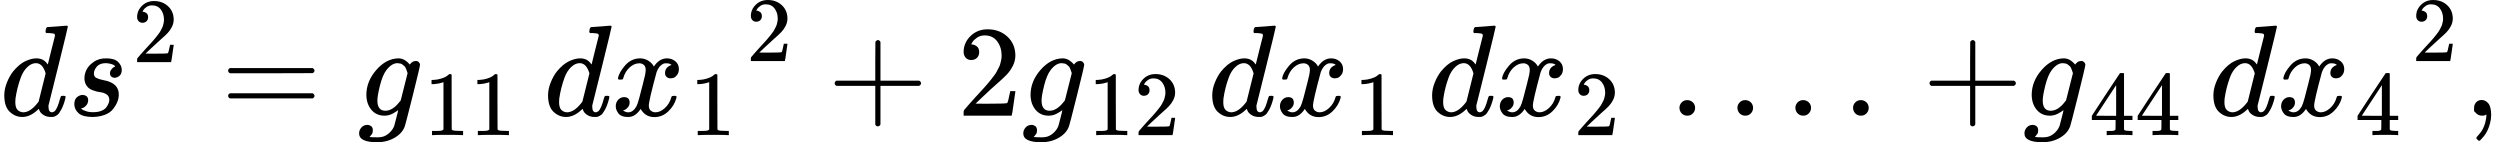 <svg version="1.1" style="vertical-align: -0.464ex;" xmlns="http://www.w3.org/2000/svg" width="19278.2px" height="1097px"   viewBox="0 -892 19278.2 1097" xmlns:xlink="http://www.w3.org/1999/xlink"><defs><path id="MJX-441-TEX-I-1D451" d="M366 683Q367 683 438 688T511 694Q523 694 523 686Q523 679 450 384T375 83T374 68Q374 26 402 26Q411 27 422 35Q443 55 463 131Q469 151 473 152Q475 153 483 153H487H491Q506 153 506 145Q506 140 503 129Q490 79 473 48T445 8T417 -8Q409 -10 393 -10Q359 -10 336 5T306 36L300 51Q299 52 296 50Q294 48 292 46Q233 -10 172 -10Q117 -10 75 30T33 157Q33 205 53 255T101 341Q148 398 195 420T280 442Q336 442 364 400Q369 394 369 396Q370 400 396 505T424 616Q424 629 417 632T378 637H357Q351 643 351 645T353 664Q358 683 366 683ZM352 326Q329 405 277 405Q242 405 210 374T160 293Q131 214 119 129Q119 126 119 118T118 106Q118 61 136 44T179 26Q233 26 290 98L298 109L352 326Z"></path><path id="MJX-441-TEX-I-1D460" d="M131 289Q131 321 147 354T203 415T300 442Q362 442 390 415T419 355Q419 323 402 308T364 292Q351 292 340 300T328 326Q328 342 337 354T354 372T367 378Q368 378 368 379Q368 382 361 388T336 399T297 405Q249 405 227 379T204 326Q204 301 223 291T278 274T330 259Q396 230 396 163Q396 135 385 107T352 51T289 7T195 -10Q118 -10 86 19T53 87Q53 126 74 143T118 160Q133 160 146 151T160 120Q160 94 142 76T111 58Q109 57 108 57T107 55Q108 52 115 47T146 34T201 27Q237 27 263 38T301 66T318 97T323 122Q323 150 302 164T254 181T195 196T148 231Q131 256 131 289Z"></path><path id="MJX-441-TEX-N-32" d="M109 429Q82 429 66 447T50 491Q50 562 103 614T235 666Q326 666 387 610T449 465Q449 422 429 383T381 315T301 241Q265 210 201 149L142 93L218 92Q375 92 385 97Q392 99 409 186V189H449V186Q448 183 436 95T421 3V0H50V19V31Q50 38 56 46T86 81Q115 113 136 137Q145 147 170 174T204 211T233 244T261 278T284 308T305 340T320 369T333 401T340 431T343 464Q343 527 309 573T212 619Q179 619 154 602T119 569T109 550Q109 549 114 549Q132 549 151 535T170 489Q170 464 154 447T109 429Z"></path><path id="MJX-441-TEX-N-3D" d="M56 347Q56 360 70 367H707Q722 359 722 347Q722 336 708 328L390 327H72Q56 332 56 347ZM56 153Q56 168 72 173H708Q722 163 722 153Q722 140 707 133H70Q56 140 56 153Z"></path><path id="MJX-441-TEX-I-1D454" d="M311 43Q296 30 267 15T206 0Q143 0 105 45T66 160Q66 265 143 353T314 442Q361 442 401 394L404 398Q406 401 409 404T418 412T431 419T447 422Q461 422 470 413T480 394Q480 379 423 152T363 -80Q345 -134 286 -169T151 -205Q10 -205 10 -137Q10 -111 28 -91T74 -71Q89 -71 102 -80T116 -111Q116 -121 114 -130T107 -144T99 -154T92 -162L90 -164H91Q101 -167 151 -167Q189 -167 211 -155Q234 -144 254 -122T282 -75Q288 -56 298 -13Q311 35 311 43ZM384 328L380 339Q377 350 375 354T369 368T359 382T346 393T328 402T306 405Q262 405 221 352Q191 313 171 233T151 117Q151 38 213 38Q269 38 323 108L331 118L384 328Z"></path><path id="MJX-441-TEX-N-31" d="M213 578L200 573Q186 568 160 563T102 556H83V602H102Q149 604 189 617T245 641T273 663Q275 666 285 666Q294 666 302 660V361L303 61Q310 54 315 52T339 48T401 46H427V0H416Q395 3 257 3Q121 3 100 0H88V46H114Q136 46 152 46T177 47T193 50T201 52T207 57T213 61V578Z"></path><path id="MJX-441-TEX-I-1D465" d="M52 289Q59 331 106 386T222 442Q257 442 286 424T329 379Q371 442 430 442Q467 442 494 420T522 361Q522 332 508 314T481 292T458 288Q439 288 427 299T415 328Q415 374 465 391Q454 404 425 404Q412 404 406 402Q368 386 350 336Q290 115 290 78Q290 50 306 38T341 26Q378 26 414 59T463 140Q466 150 469 151T485 153H489Q504 153 504 145Q504 144 502 134Q486 77 440 33T333 -11Q263 -11 227 52Q186 -10 133 -10H127Q78 -10 57 16T35 71Q35 103 54 123T99 143Q142 143 142 101Q142 81 130 66T107 46T94 41L91 40Q91 39 97 36T113 29T132 26Q168 26 194 71Q203 87 217 139T245 247T261 313Q266 340 266 352Q266 380 251 392T217 404Q177 404 142 372T93 290Q91 281 88 280T72 278H58Q52 284 52 289Z"></path><path id="MJX-441-TEX-N-2B" d="M56 237T56 250T70 270H369V420L370 570Q380 583 389 583Q402 583 409 568V270H707Q722 262 722 250T707 230H409V-68Q401 -82 391 -82H389H387Q375 -82 369 -68V230H70Q56 237 56 250Z"></path><path id="MJX-441-TEX-N-2026" d="M78 60Q78 84 95 102T138 120Q162 120 180 104T199 61Q199 36 182 18T139 0T96 17T78 60ZM525 60Q525 84 542 102T585 120Q609 120 627 104T646 61Q646 36 629 18T586 0T543 17T525 60ZM972 60Q972 84 989 102T1032 120Q1056 120 1074 104T1093 61Q1093 36 1076 18T1033 0T990 17T972 60Z"></path><path id="MJX-441-TEX-N-2E" d="M78 60Q78 84 95 102T138 120Q162 120 180 104T199 61Q199 36 182 18T139 0T96 17T78 60Z"></path><path id="MJX-441-TEX-N-34" d="M462 0Q444 3 333 3Q217 3 199 0H190V46H221Q241 46 248 46T265 48T279 53T286 61Q287 63 287 115V165H28V211L179 442Q332 674 334 675Q336 677 355 677H373L379 671V211H471V165H379V114Q379 73 379 66T385 54Q393 47 442 46H471V0H462ZM293 211V545L74 212L183 211H293Z"></path><path id="MJX-441-TEX-N-2C" d="M78 35T78 60T94 103T137 121Q165 121 187 96T210 8Q210 -27 201 -60T180 -117T154 -158T130 -185T117 -194Q113 -194 104 -185T95 -172Q95 -168 106 -156T131 -126T157 -76T173 -3V9L172 8Q170 7 167 6T161 3T152 1T140 0Q113 0 96 17Z"></path></defs><g stroke="currentColor" fill="currentColor" stroke-width="0" transform="scale(1,-1)"><g ><g ><use  xlink:href="#MJX-441-TEX-I-1D451"></use></g><g  transform="translate(520,0)"><g ><use  xlink:href="#MJX-441-TEX-I-1D460"></use></g><g  transform="translate(502,413) scale(0.707)" ><g ><use  xlink:href="#MJX-441-TEX-N-32"></use></g></g></g><g  transform="translate(1703.3,0)"><use  xlink:href="#MJX-441-TEX-N-3D"></use></g><g  transform="translate(2759.1,0)"><g ><use  xlink:href="#MJX-441-TEX-I-1D454"></use></g><g  transform="translate(510,-150) scale(0.707)" ><g ><use  xlink:href="#MJX-441-TEX-N-31"></use><use  xlink:href="#MJX-441-TEX-N-31" transform="translate(500,0)"></use></g></g></g><g  transform="translate(4026.2,0)"><g ></g></g><g  transform="translate(4193.2,0)"><g  ><g ><use  xlink:href="#MJX-441-TEX-I-1D451"></use></g><g  transform="translate(520,0)"><g ><use  xlink:href="#MJX-441-TEX-I-1D465"></use></g><g  transform="translate(605,-150) scale(0.707)" ><g ><use  xlink:href="#MJX-441-TEX-N-31"></use></g></g></g></g><g  transform="translate(1561.6,421.1) scale(0.707)" ><g ><use  xlink:href="#MJX-441-TEX-N-32"></use></g></g></g><g  transform="translate(6380.5,0)"><use  xlink:href="#MJX-441-TEX-N-2B"></use></g><g  transform="translate(7380.8,0)"><use  xlink:href="#MJX-441-TEX-N-32"></use></g><g  transform="translate(7880.8,0)"><g ><use  xlink:href="#MJX-441-TEX-I-1D454"></use></g><g  transform="translate(510,-150) scale(0.707)" ><g ><use  xlink:href="#MJX-441-TEX-N-31"></use><use  xlink:href="#MJX-441-TEX-N-32" transform="translate(500,0)"></use></g></g></g><g  transform="translate(9147.9,0)"><g ></g></g><g  transform="translate(9314.9,0)"><use  xlink:href="#MJX-441-TEX-I-1D451"></use></g><g  transform="translate(9834.9,0)"><g ><use  xlink:href="#MJX-441-TEX-I-1D465"></use></g><g  transform="translate(605,-150) scale(0.707)" ><g ><use  xlink:href="#MJX-441-TEX-N-31"></use></g></g></g><g  transform="translate(10843.4,0)"><g ></g></g><g  transform="translate(11010.4,0)"><use  xlink:href="#MJX-441-TEX-I-1D451"></use></g><g  transform="translate(11530.4,0)"><g ><use  xlink:href="#MJX-441-TEX-I-1D465"></use></g><g  transform="translate(605,-150) scale(0.707)" ><g ><use  xlink:href="#MJX-441-TEX-N-32"></use></g></g></g><g  transform="translate(12539,0)"><g ></g></g><g  transform="translate(12872.6,0)"><use  xlink:href="#MJX-441-TEX-N-2026"></use></g><g  transform="translate(14211.3,0)"><use  xlink:href="#MJX-441-TEX-N-2E"></use></g><g  transform="translate(14489.3,0)"><g ></g></g><g  transform="translate(14823,0)"><use  xlink:href="#MJX-441-TEX-N-2B"></use></g><g  transform="translate(15601,0)"><g ><use  xlink:href="#MJX-441-TEX-I-1D454"></use></g><g  transform="translate(510,-150) scale(0.707)" ><g ><use  xlink:href="#MJX-441-TEX-N-34"></use><use  xlink:href="#MJX-441-TEX-N-34" transform="translate(500,0)"></use></g></g></g><g  transform="translate(16868.1,0)"><g ></g></g><g  transform="translate(17035.1,0)"><g  ><g ><use  xlink:href="#MJX-441-TEX-I-1D451"></use></g><g  transform="translate(520,0)"><g ><use  xlink:href="#MJX-441-TEX-I-1D465"></use></g><g  transform="translate(605,-150) scale(0.707)" ><g ><use  xlink:href="#MJX-441-TEX-N-34"></use></g></g></g></g><g  transform="translate(1561.6,421.1) scale(0.707)" ><g ><use  xlink:href="#MJX-441-TEX-N-32"></use></g></g></g><g  transform="translate(19000.2,0)"><use  xlink:href="#MJX-441-TEX-N-2C"></use></g></g></g></svg>